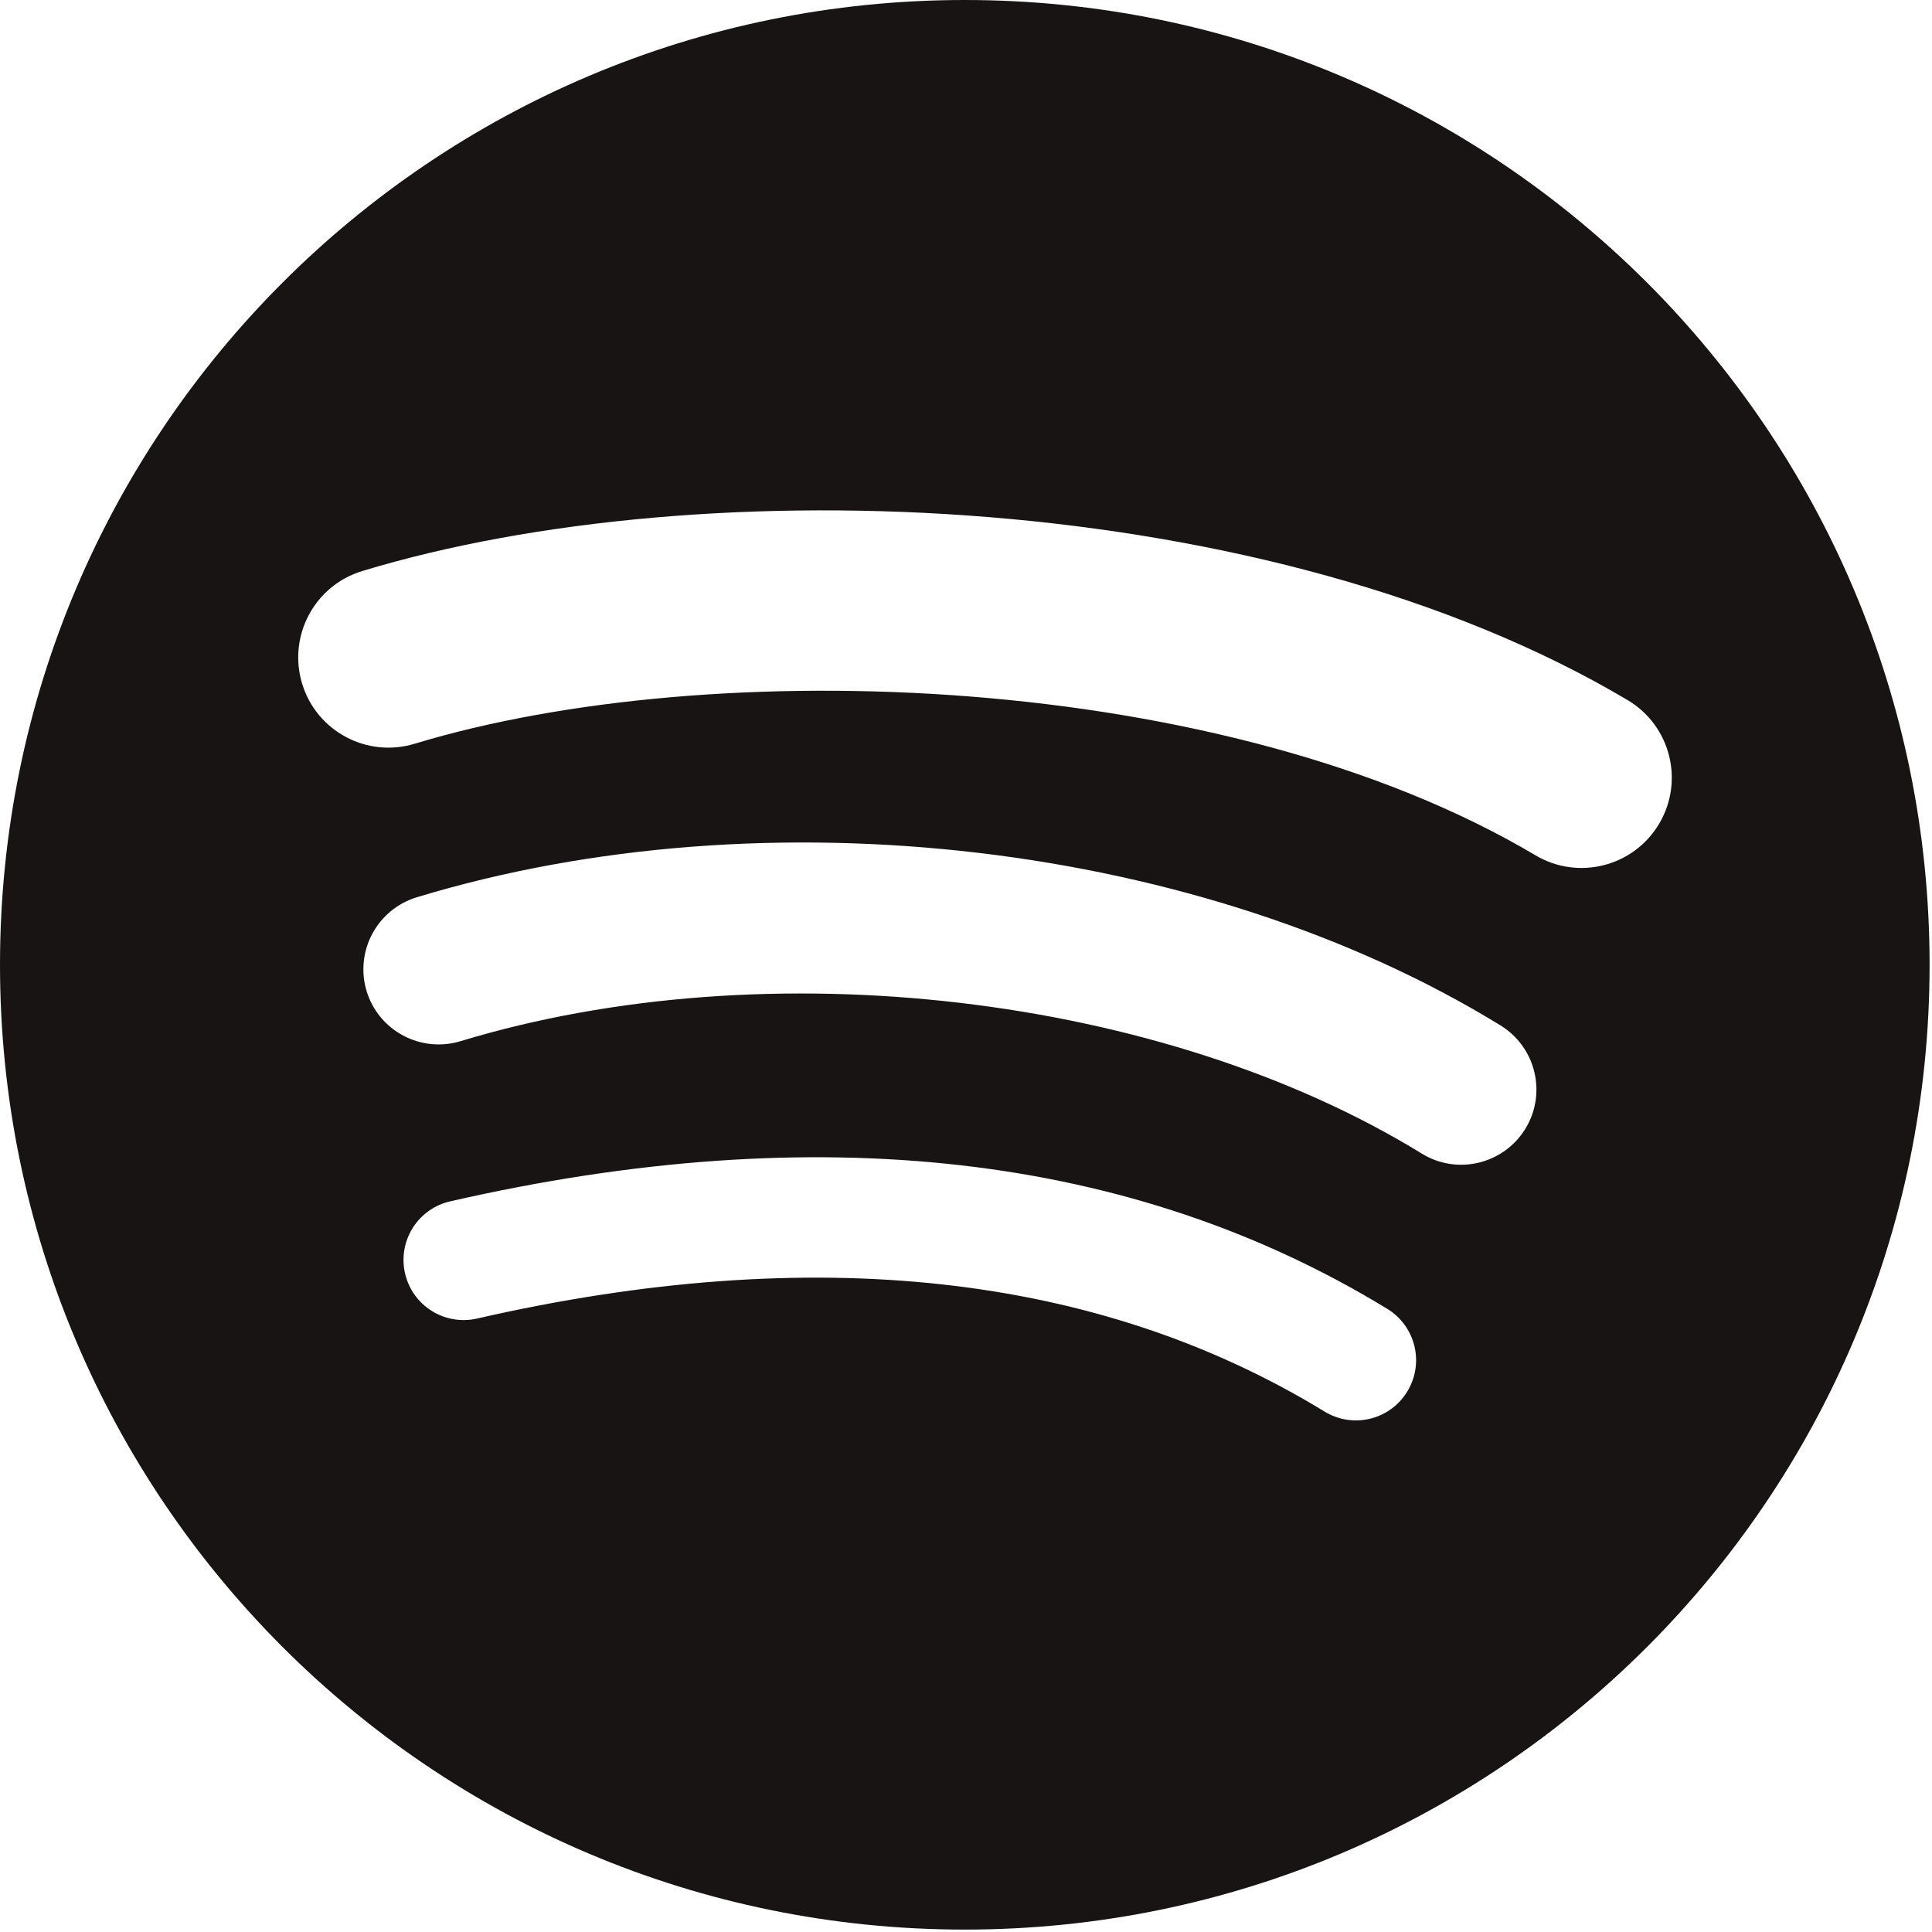 <svg width="534" height="534" viewBox="0 0 534 534" fill="none" xmlns="http://www.w3.org/2000/svg">
<path d="M424.408 236.405C338.45 185.356 196.665 180.664 114.607 205.568C101.426 209.566 87.493 202.129 83.503 188.951C79.51 175.765 86.939 161.839 100.125 157.834C194.324 129.242 350.91 134.764 449.867 193.505C461.722 200.543 465.605 215.85 458.581 227.681C451.55 239.534 436.23 243.443 424.405 236.405M421.592 312.012C415.562 321.799 402.766 324.868 392.993 318.859C321.334 274.811 212.055 262.048 127.272 287.784C116.279 291.103 104.665 284.908 101.326 273.932C99.734 268.655 100.3 262.963 102.899 258.103C105.498 253.243 109.918 249.611 115.19 248.005C212.04 218.613 332.444 232.847 414.752 283.43C424.525 289.448 427.601 302.249 421.592 312.012ZM388.962 384.624C387.826 386.49 386.333 388.113 384.57 389.401C382.806 390.689 380.805 391.617 378.682 392.13C376.56 392.644 374.356 392.734 372.199 392.395C370.041 392.057 367.971 391.295 366.108 390.156C303.489 351.884 224.669 343.241 131.845 364.444C129.719 364.93 127.517 364.993 125.366 364.628C123.215 364.263 121.156 363.478 119.309 362.318C117.461 361.158 115.86 359.645 114.597 357.865C113.334 356.086 112.435 354.076 111.949 351.949C111.46 349.821 111.395 347.618 111.759 345.465C112.123 343.312 112.908 341.253 114.069 339.404C115.229 337.555 116.744 335.953 118.525 334.691C120.305 333.428 122.318 332.529 124.447 332.045C226.026 308.826 313.159 318.819 383.447 361.769C385.31 362.907 386.931 364.401 388.217 366.166C389.503 367.931 390.428 369.931 390.94 372.054C391.453 374.176 391.542 376.379 391.203 378.536C390.864 380.693 390.1 382.762 388.962 384.624ZM266.662 0C119.393 0 0 119.388 0 266.662C0 413.95 119.393 533.333 266.664 533.333C413.943 533.333 533.333 413.95 533.333 266.662C533.333 119.391 413.943 0 266.662 0Z" fill="#191414"/>
</svg>
